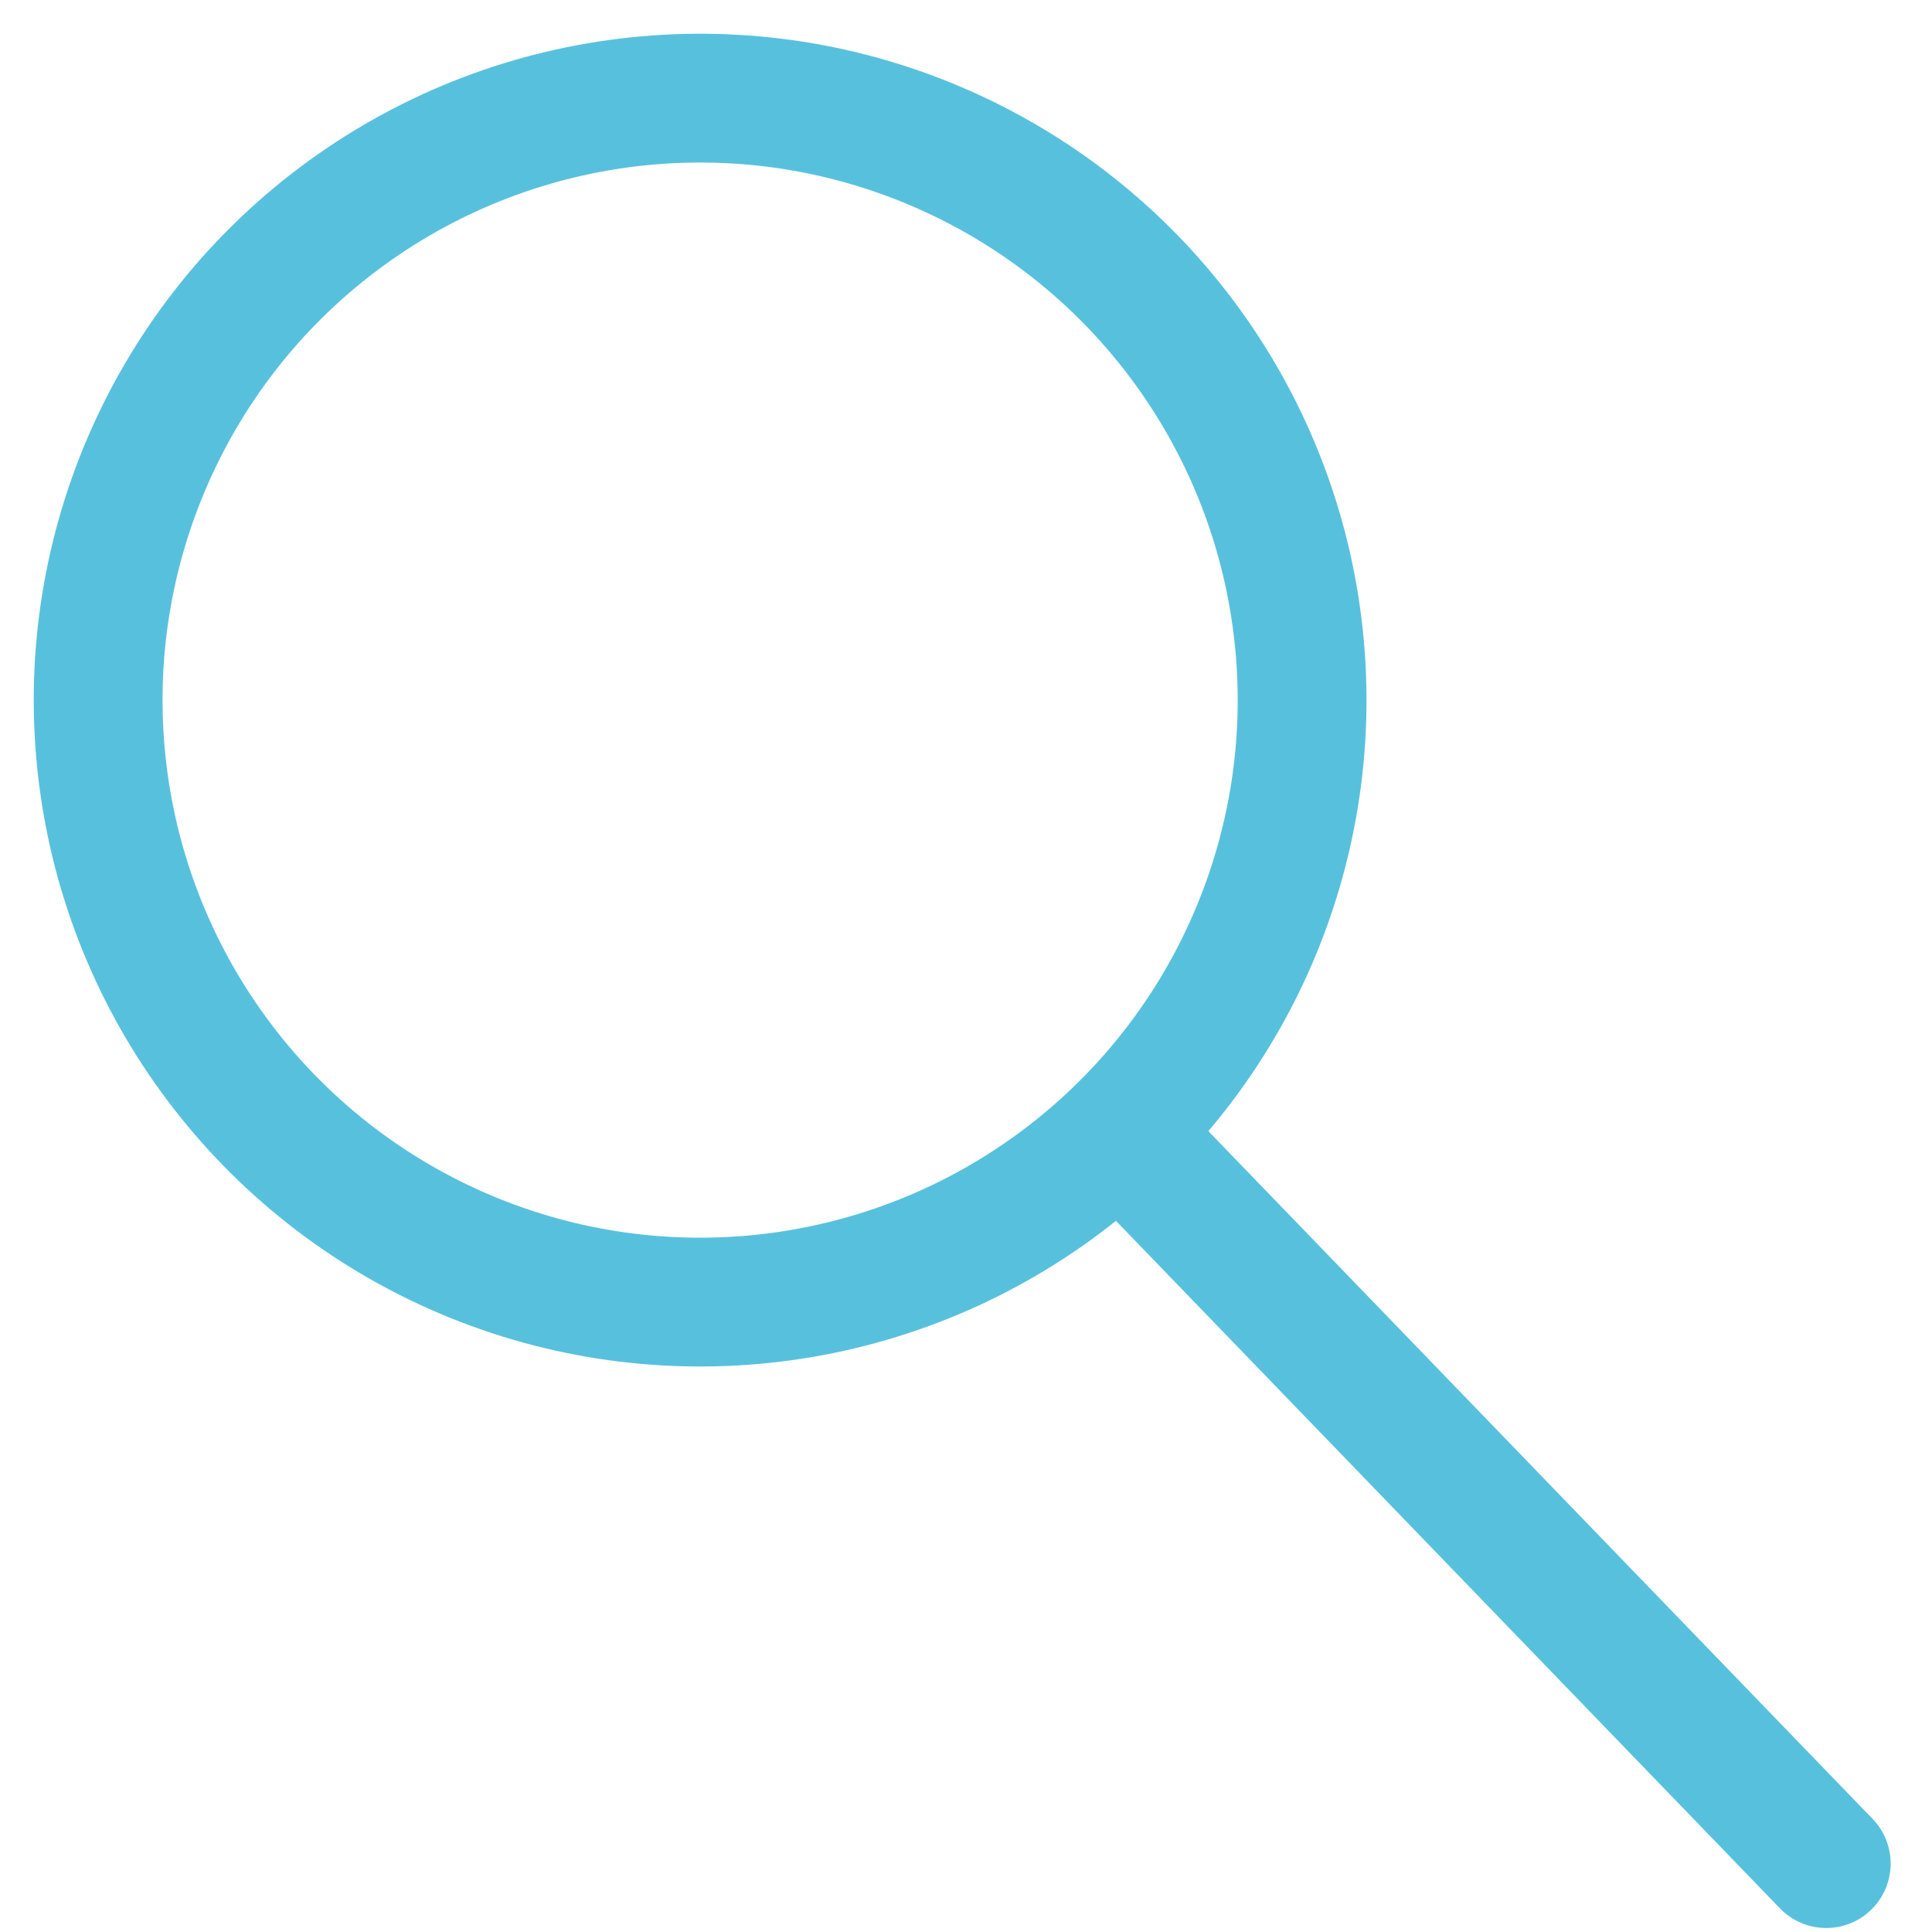 <svg xmlns="http://www.w3.org/2000/svg" width="60" height="60" fill="none"><path stroke="#57C1DD" stroke-linecap="round" stroke-width="4" d="m35.876 36.298 20.84 21.578"/><circle cx="21.743" cy="21.743" r="18.695" stroke="#57C1DD" stroke-width="4" transform="rotate(-5.995 21.743 21.743)"/></svg>